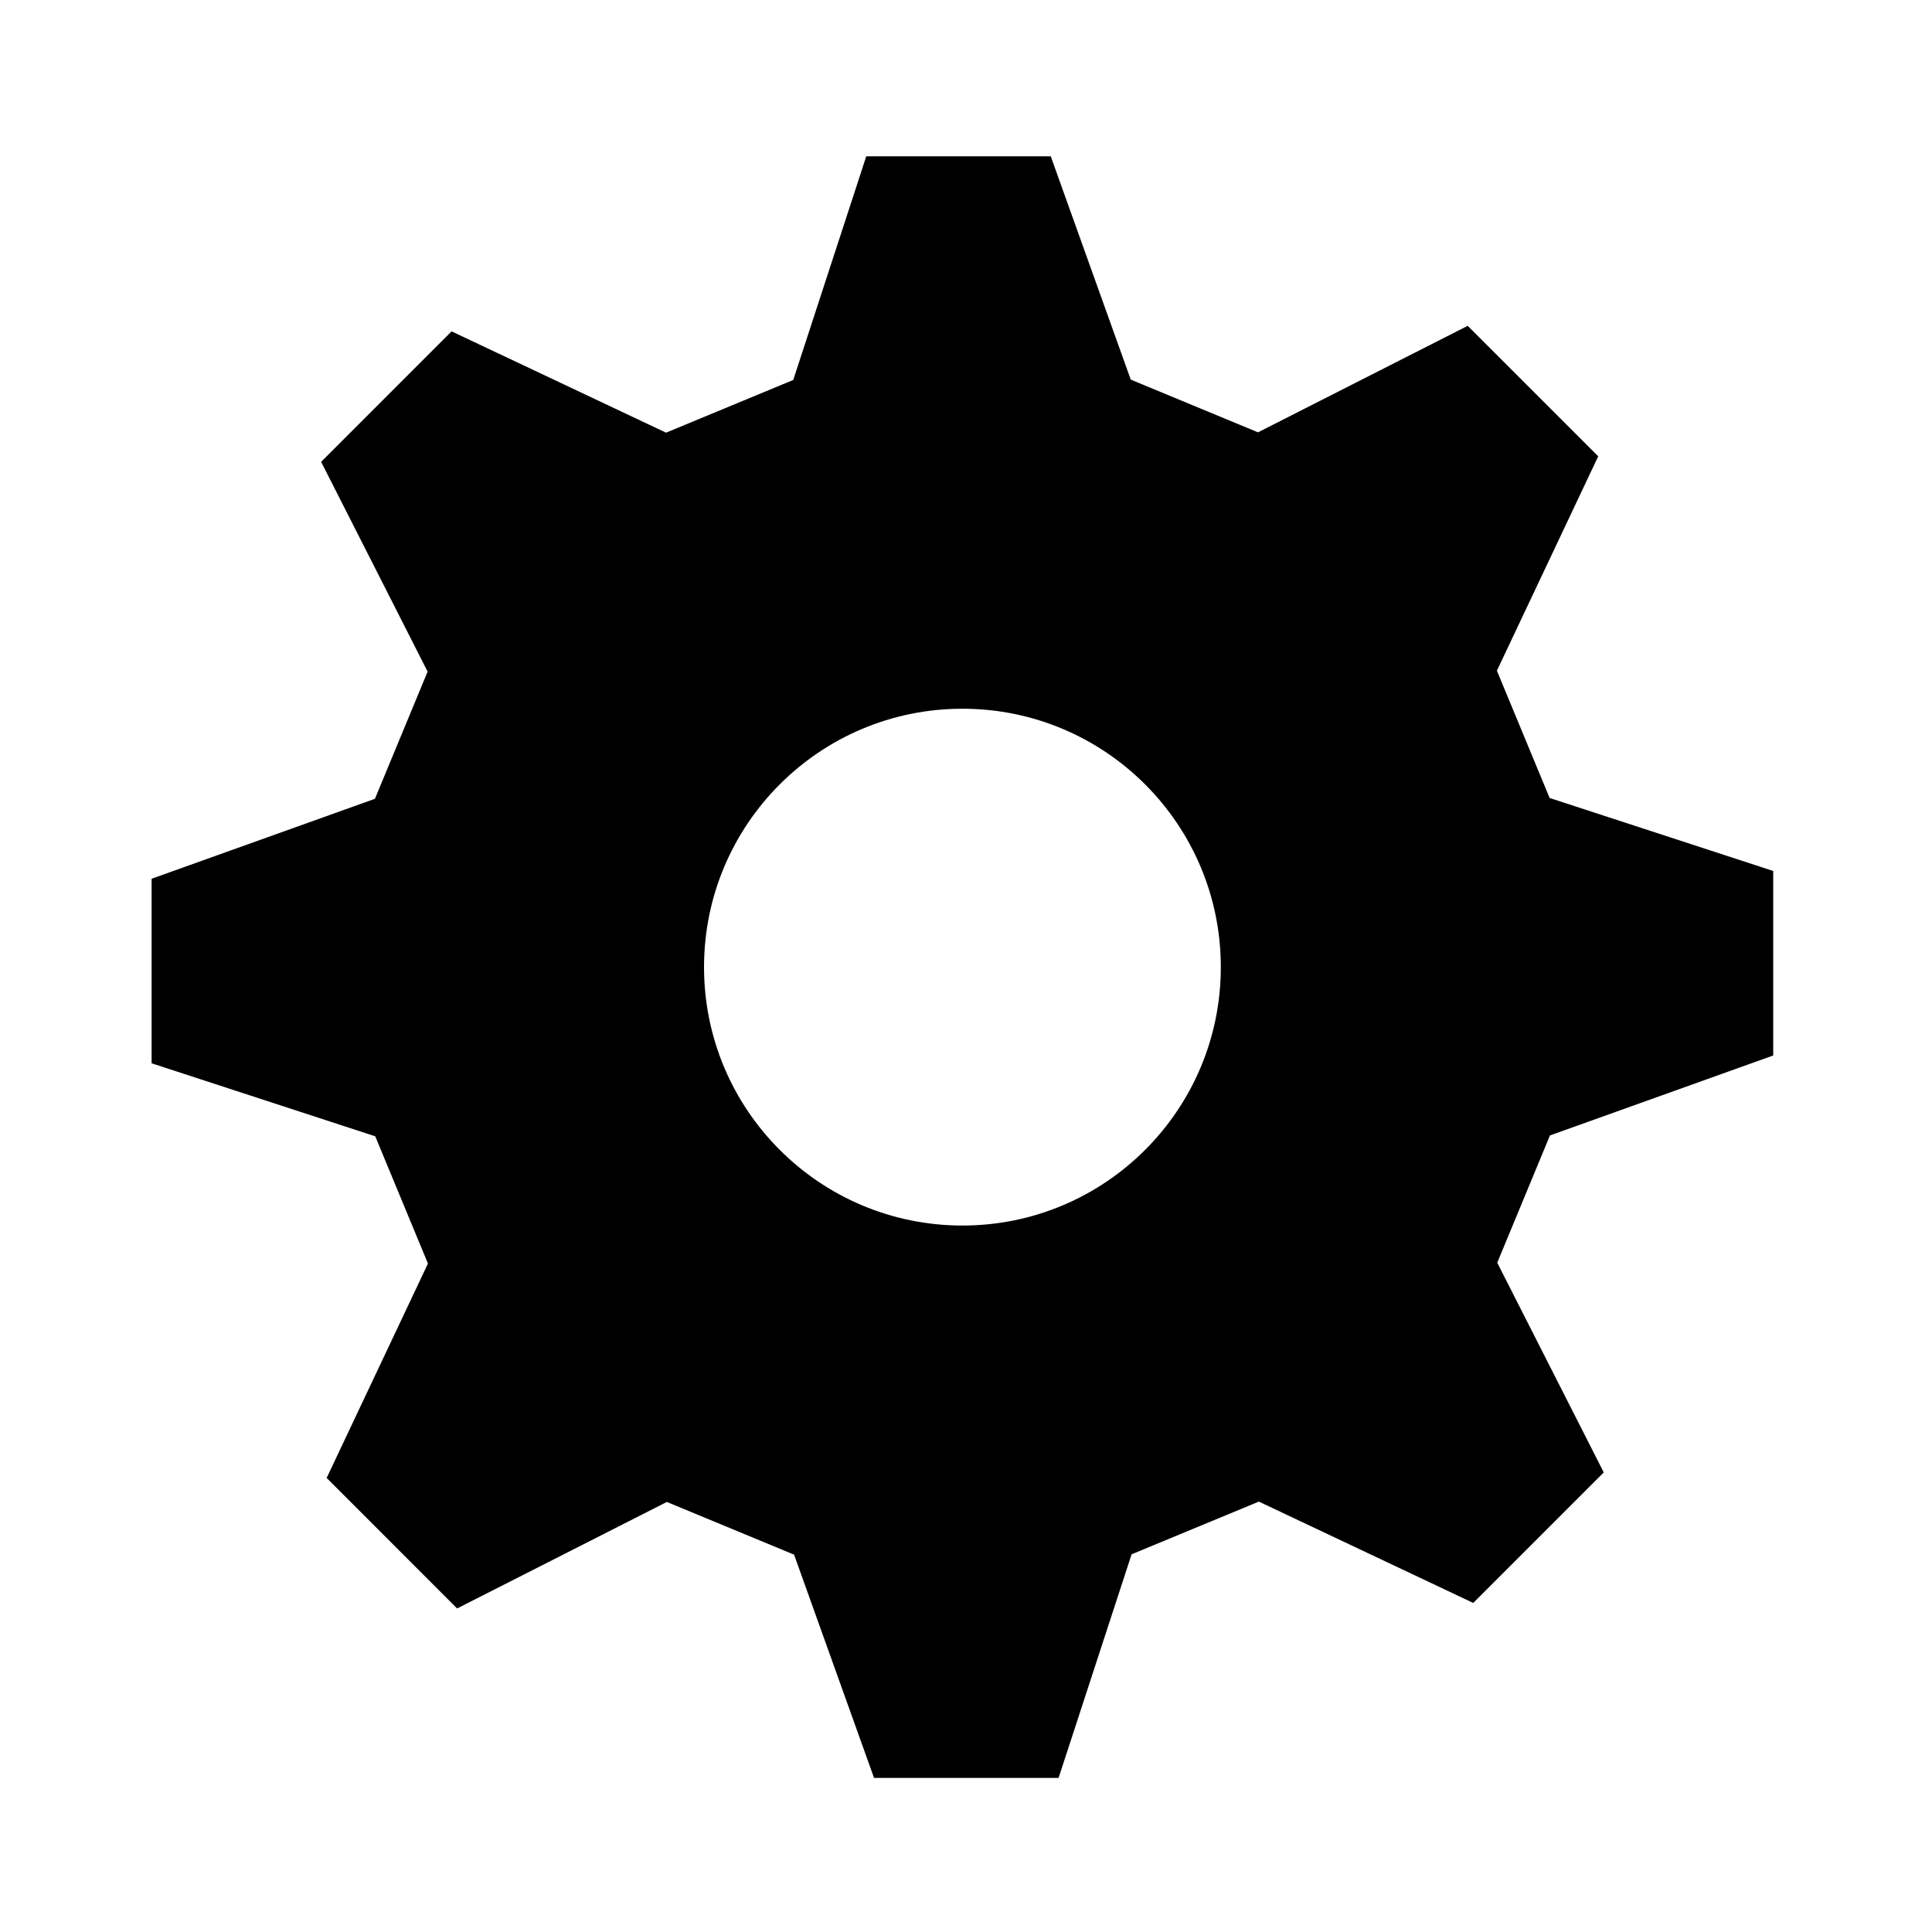 <svg xmlns="http://www.w3.org/2000/svg" viewBox="0 0 512 512"><path d="M469.92 279.717v-48.898l-6.906-2.256-52.35-17.091-13.971-33.728 26.852-56.814-34.586-34.581-6.477 3.288-49.1 24.937-33.721-13.971-21.198-59.171h-48.899l-2.253 6.912-17.091 52.352-33.712 13.966-56.833-26.849-34.573 34.58 3.287 6.474 24.933 49.116-13.96 33.707-59.182 21.189v48.909l6.914 2.253 52.352 17.094 13.966 33.718-26.845 56.82 34.567 34.587 6.484-3.294 49.103-24.931 33.719 13.968 21.188 59.165h48.902l2.26-6.908 17.094-52.35 33.721-13.967 56.818 26.855 34.584-34.59-3.286-6.48-24.937-49.094 13.969-33.726 59.167-21.191zM255.054 324.78c-37.819 0-68.478-30.657-68.478-68.479 0-37.819 30.659-68.481 68.478-68.481 37.819 0 68.475 30.662 68.475 68.481 0 37.822-30.656 68.479-68.475 68.479z"/></svg>